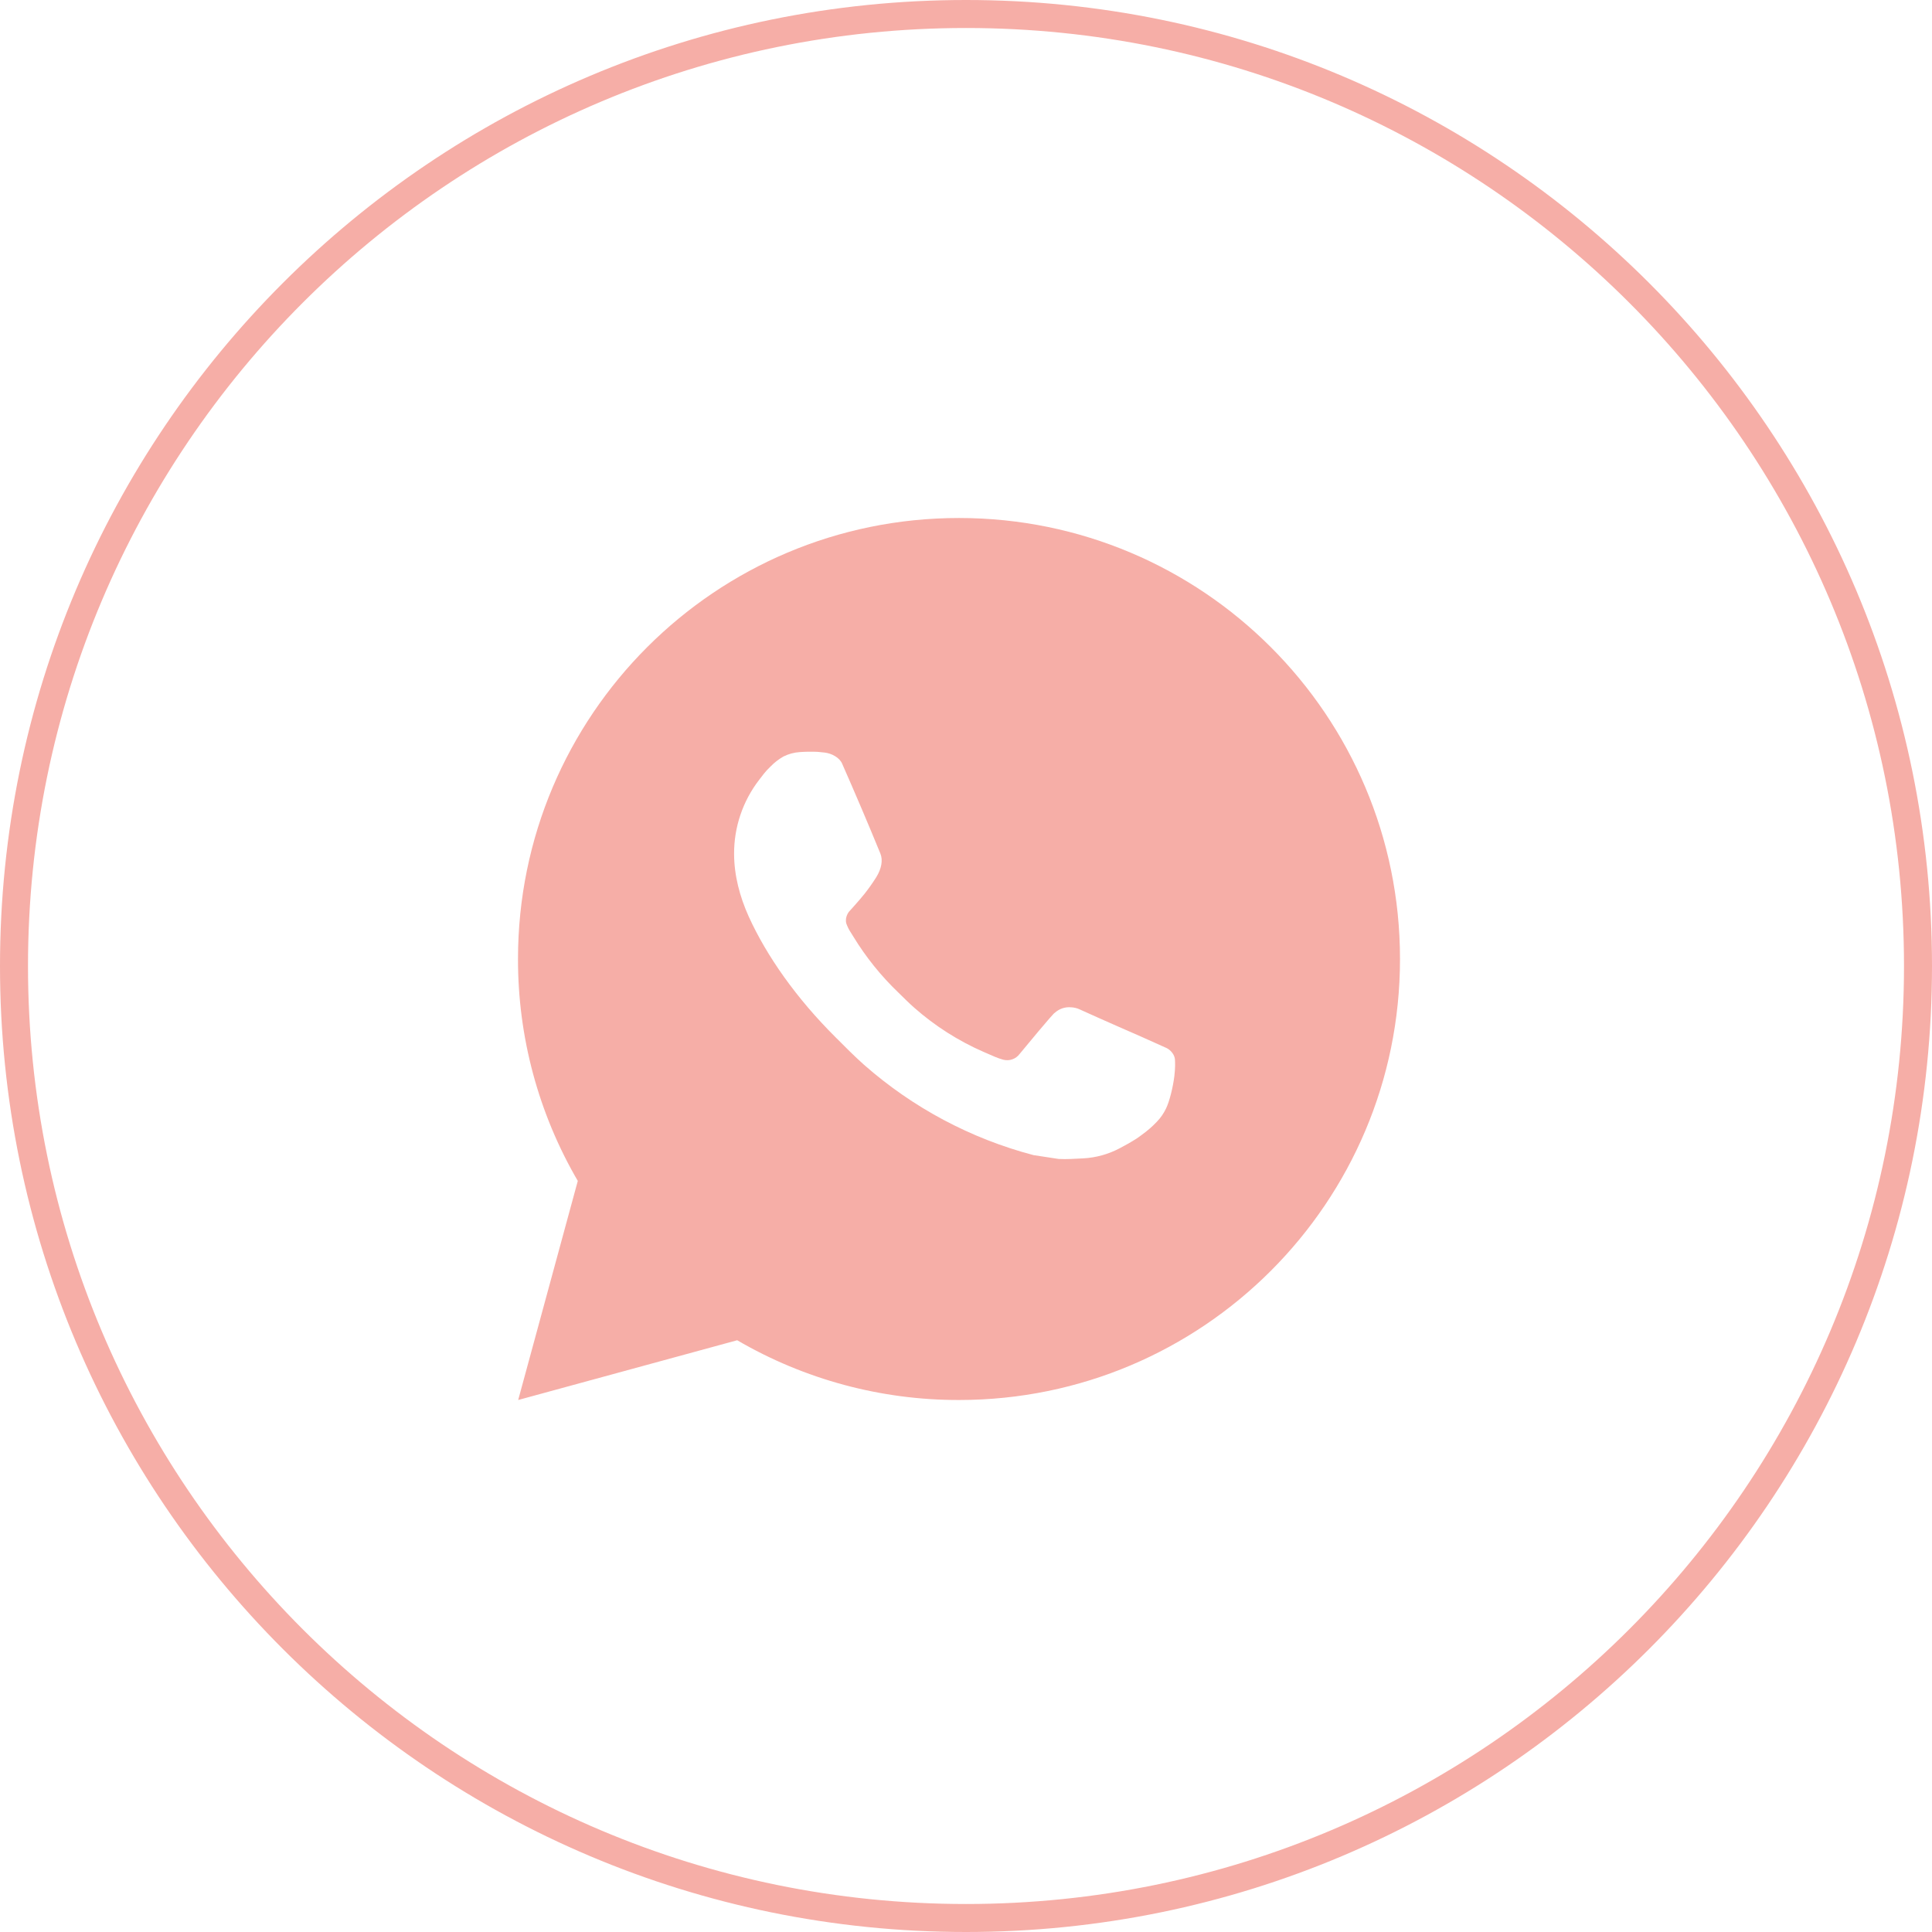 <?xml version="1.0" encoding="UTF-8"?> <svg xmlns="http://www.w3.org/2000/svg" width="138" height="138" viewBox="0 0 138 138" fill="none"> <path d="M37.013 100L41.271 84.351C38.465 79.54 36.991 74.069 37 68.5C37 51.102 51.103 37 68.5 37C85.897 37 100 51.102 100 68.5C100 85.897 85.897 100 68.5 100C62.933 100.009 57.465 98.536 52.656 95.732L37.013 100ZM57.132 53.72C56.725 53.745 56.327 53.853 55.963 54.035C55.621 54.229 55.309 54.471 55.037 54.753C54.659 55.109 54.445 55.418 54.215 55.717C53.051 57.232 52.424 59.092 52.435 61.003C52.441 62.547 52.844 64.049 53.474 65.454C54.763 68.295 56.883 71.303 59.683 74.091C60.357 74.762 61.016 75.436 61.724 76.063C65.2 79.123 69.342 81.33 73.82 82.508L75.613 82.782C76.195 82.814 76.778 82.769 77.364 82.741C78.281 82.694 79.177 82.445 79.988 82.013C80.401 81.801 80.803 81.57 81.195 81.32C81.195 81.32 81.33 81.232 81.588 81.037C82.013 80.722 82.275 80.498 82.628 80.13C82.889 79.859 83.116 79.541 83.289 79.178C83.535 78.665 83.781 77.685 83.882 76.87C83.957 76.246 83.935 75.906 83.926 75.695C83.913 75.358 83.633 75.008 83.327 74.86L81.494 74.038C81.494 74.038 78.753 72.844 77.081 72.082C76.904 72.005 76.715 71.961 76.523 71.952C76.308 71.93 76.09 71.954 75.884 72.023C75.679 72.093 75.491 72.205 75.332 72.352V72.346C75.317 72.346 75.106 72.526 72.828 75.285C72.697 75.461 72.517 75.594 72.311 75.666C72.105 75.739 71.881 75.749 71.669 75.695C71.464 75.64 71.263 75.57 71.067 75.487C70.677 75.323 70.541 75.26 70.273 75.143L70.258 75.137C68.456 74.35 66.787 73.287 65.312 71.987C64.915 71.641 64.547 71.263 64.169 70.897C62.929 69.71 61.849 68.368 60.956 66.903L60.77 66.604C60.636 66.403 60.529 66.186 60.449 65.958C60.329 65.495 60.641 65.123 60.641 65.123C60.641 65.123 61.406 64.285 61.762 63.832C62.059 63.455 62.335 63.062 62.591 62.657C62.962 62.058 63.079 61.444 62.884 60.968C62.002 58.814 61.088 56.669 60.149 54.539C59.964 54.117 59.412 53.815 58.911 53.755C58.741 53.736 58.571 53.717 58.401 53.704C57.978 53.683 57.554 53.691 57.132 53.72Z" fill="#F6AEA7"></path> <path fill-rule="evenodd" clip-rule="evenodd" d="M69 136C106.003 136 136 106.003 136 69C136 31.997 106.003 2 69 2C31.997 2 2 31.997 2 69C2 106.003 31.997 136 69 136ZM69 138C107.108 138 138 107.108 138 69C138 30.892 107.108 0 69 0C30.892 0 0 30.892 0 69C0 107.108 30.892 138 69 138Z" fill="#F6AEA7"></path> </svg> 